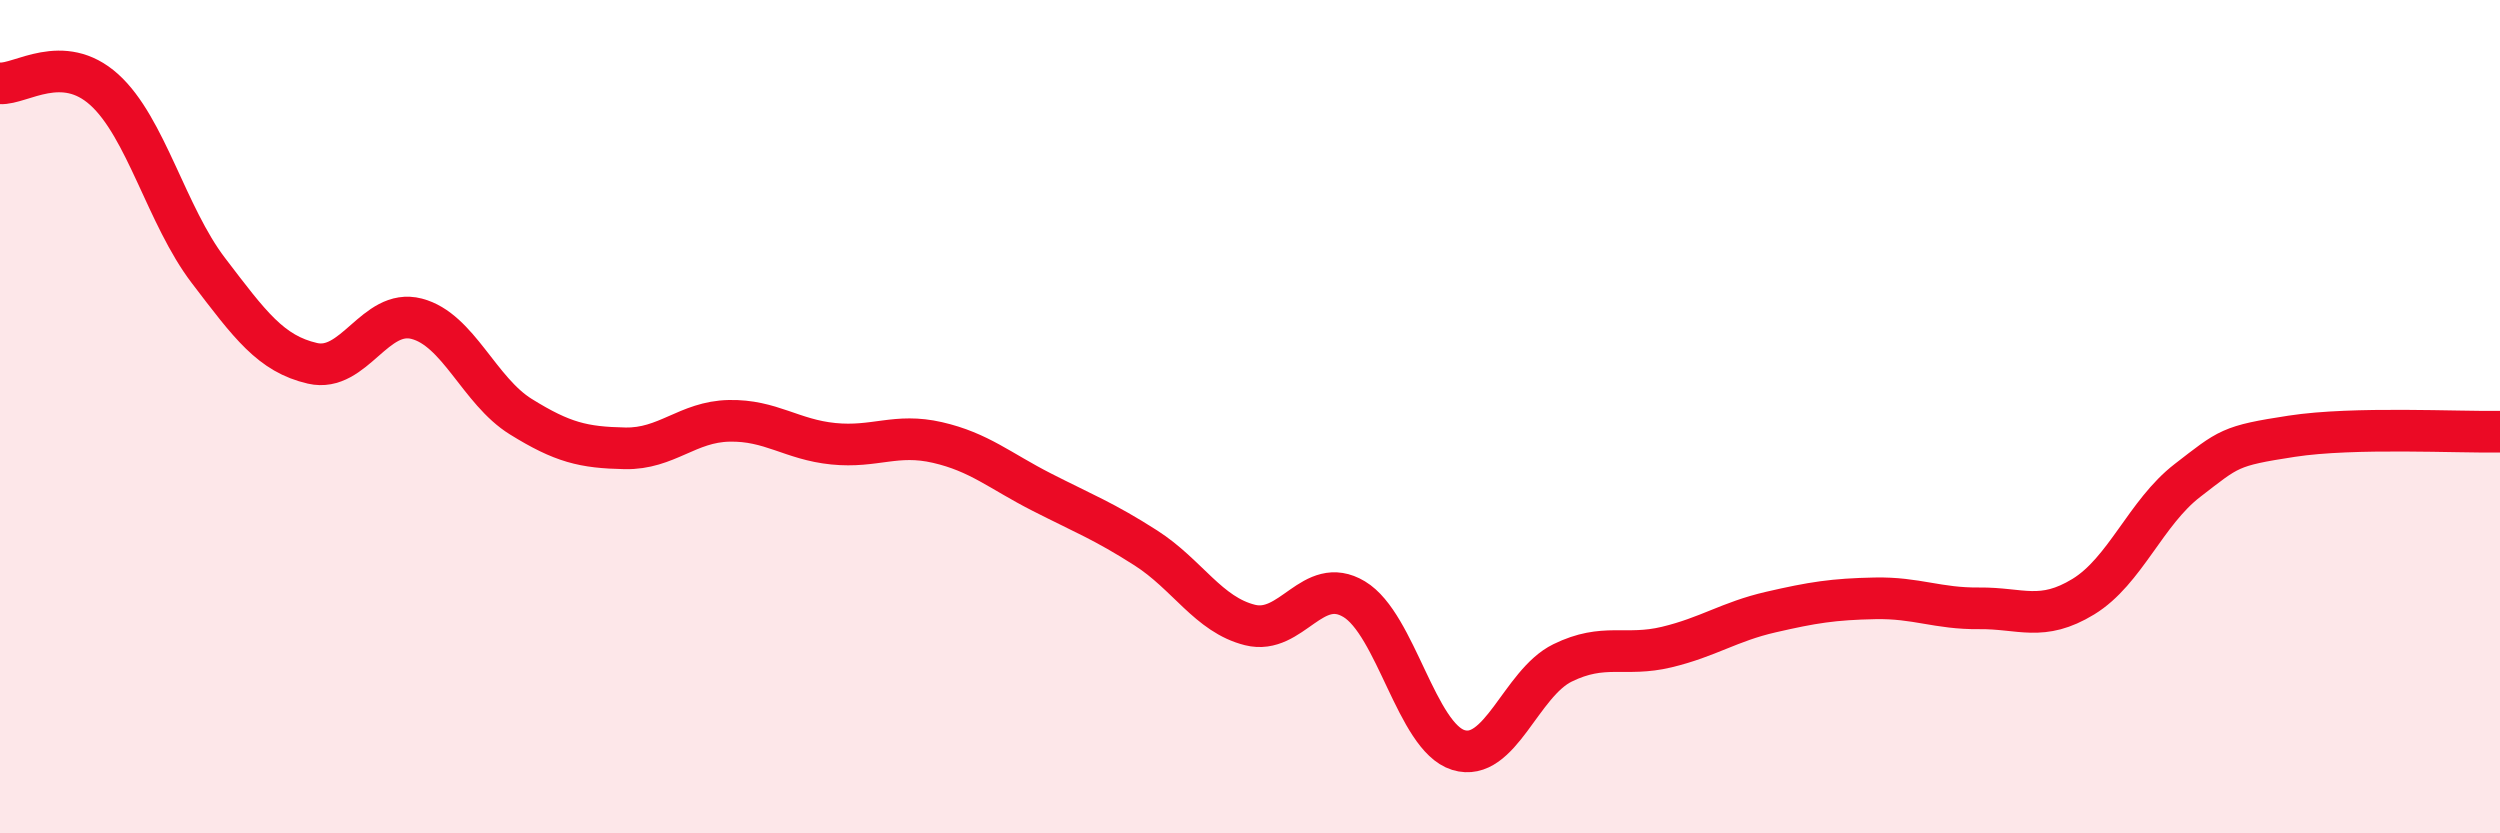 
    <svg width="60" height="20" viewBox="0 0 60 20" xmlns="http://www.w3.org/2000/svg">
      <path
        d="M 0,2 C 0.5,2.03 1.5,1.25 2.5,2.15 C 3.5,3.05 4,5.18 5,6.49 C 6,7.8 6.5,8.49 7.5,8.72 C 8.5,8.95 9,7.39 10,7.65 C 11,7.91 11.5,9.38 12.5,10 C 13.5,10.62 14,10.74 15,10.76 C 16,10.78 16.5,10.12 17.5,10.1 C 18.5,10.08 19,10.55 20,10.65 C 21,10.75 21.5,10.39 22.5,10.62 C 23.5,10.85 24,11.3 25,11.81 C 26,12.32 26.5,12.51 27.5,13.15 C 28.5,13.79 29,14.75 30,15 C 31,15.25 31.5,13.78 32.5,14.38 C 33.5,14.98 34,17.69 35,18 C 36,18.31 36.5,16.4 37.5,15.91 C 38.5,15.42 39,15.77 40,15.53 C 41,15.29 41.5,14.92 42.5,14.69 C 43.5,14.46 44,14.38 45,14.36 C 46,14.34 46.5,14.61 47.5,14.6 C 48.5,14.59 49,14.93 50,14.32 C 51,13.71 51.5,12.3 52.5,11.53 C 53.5,10.76 53.5,10.7 55,10.47 C 56.5,10.24 59,10.38 60,10.36L60 20L0 20Z"
        fill="#EB0A25"
        opacity="0.1"
        stroke-linecap="round"
        stroke-linejoin="round"
      />
      <path
        d="M 0,2 C 0.5,2.03 1.5,1.25 2.5,2.15 C 3.5,3.05 4,5.18 5,6.49 C 6,7.8 6.5,8.49 7.5,8.72 C 8.5,8.95 9,7.39 10,7.65 C 11,7.91 11.5,9.38 12.5,10 C 13.5,10.62 14,10.74 15,10.76 C 16,10.78 16.5,10.12 17.5,10.1 C 18.5,10.08 19,10.55 20,10.65 C 21,10.75 21.5,10.39 22.5,10.62 C 23.5,10.85 24,11.3 25,11.81 C 26,12.32 26.5,12.51 27.5,13.15 C 28.5,13.79 29,14.75 30,15 C 31,15.25 31.5,13.78 32.5,14.38 C 33.5,14.98 34,17.69 35,18 C 36,18.31 36.5,16.4 37.5,15.91 C 38.5,15.42 39,15.77 40,15.53 C 41,15.29 41.5,14.92 42.5,14.69 C 43.5,14.46 44,14.38 45,14.36 C 46,14.34 46.5,14.61 47.5,14.6 C 48.5,14.59 49,14.93 50,14.32 C 51,13.71 51.5,12.3 52.5,11.53 C 53.5,10.76 53.5,10.7 55,10.47 C 56.5,10.24 59,10.38 60,10.36"
        stroke="#EB0A25"
        stroke-width="1"
        fill="none"
        stroke-linecap="round"
        stroke-linejoin="round"
      />
    </svg>
  